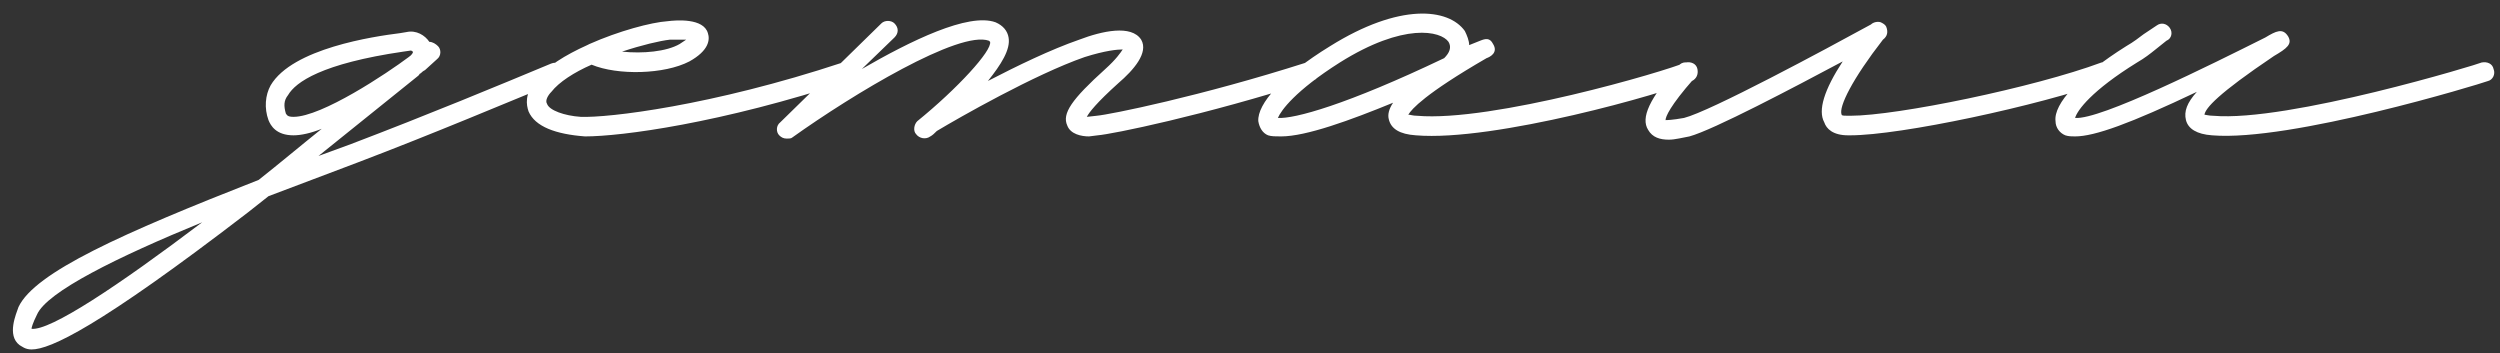 <?xml version="1.0" encoding="UTF-8"?> <svg xmlns="http://www.w3.org/2000/svg" width="184" height="26" viewBox="0 0 184 26" fill="none"><rect x="0" y="0" width="184" height="26" fill="#333333" stroke="none"/><path d="M41.52 5C41.68 5.32 41.52 5.8 41.2 5.96C37.28 7.56 32 9.8 26.32 11.96L19.76 14.44L18.24 15.64C7.2 24.12 3.68 25.72 2.32 25.72C1.84 25.72 1.6 25.48 1.44 25.4C0.48 24.68 1.2 23.08 1.36 22.6C2.56 20.04 9.04 17.16 19.04 13.24C20.56 12.04 22.08 10.76 23.68 9.48C22.88 9.8 22.16 9.96 21.6 9.96C20.32 9.96 19.92 9.24 19.76 8.84C19.44 7.96 19.52 7 19.92 6.28C21.52 3.56 27.52 2.68 29.44 2.44L29.92 2.36C30.64 2.2 31.28 2.6 31.6 3.08C31.84 3.08 32.08 3.24 32.24 3.4C32.48 3.64 32.48 4.12 32.16 4.36L31.28 5.16C31.12 5.24 31.04 5.32 30.96 5.4C30.88 5.4 30.88 5.48 30.8 5.56L23.44 11.48L25.84 10.6C31.52 8.44 36.72 6.28 40.56 4.68C40.96 4.52 41.36 4.68 41.52 5ZM21.04 8.36C21.12 8.44 21.12 8.6 21.6 8.6C23.68 8.6 28.48 5.4 30.08 4.2C30.32 4.04 30.4 3.88 30.4 3.8C30.32 3.8 30.32 3.72 30.24 3.72L29.68 3.8C23.68 4.68 21.76 6.04 21.2 7C20.88 7.4 20.88 7.8 21.04 8.36ZM2.32 24.2C3.68 24.36 8.64 21.08 14.88 16.36C8.64 18.92 3.44 21.48 2.72 23.16C2.4 23.8 2.32 24.12 2.32 24.2ZM43.061 10.04C40.901 9.88 39.381 9.32 38.901 8.2C38.741 7.72 38.581 6.92 39.461 5.88C40.181 4.92 41.621 4.04 43.221 3.32L43.381 3.24C45.541 2.28 47.941 1.64 49.141 1.56C49.781 1.48 51.781 1.32 52.101 2.44C52.261 2.92 52.181 3.72 50.741 4.52C48.901 5.48 45.461 5.56 43.541 4.76C42.261 5.32 41.141 6.04 40.581 6.76C40.341 7 40.101 7.4 40.261 7.64C40.421 8.12 41.541 8.52 42.741 8.6C44.741 8.68 52.341 7.8 62.021 4.6C62.421 4.52 62.821 4.68 62.901 5.08C63.061 5.48 62.821 5.88 62.501 5.96C53.061 9.08 45.701 10.04 43.061 10.04ZM45.781 3.8C47.301 3.96 49.061 3.8 50.021 3.24L50.501 2.92H49.301C48.581 3 47.221 3.32 45.781 3.8ZM97.031 5.08C97.191 5.48 96.951 5.88 96.551 5.96C88.551 8.52 81.831 9.88 80.791 9.96L80.151 10.04C79.591 10.04 78.791 9.88 78.551 9.24C78.151 8.36 78.871 7.32 81.351 5.08C82.151 4.36 82.471 3.88 82.631 3.64C82.231 3.64 81.351 3.72 79.831 4.2C76.151 5.48 70.551 8.68 68.951 9.64C68.791 9.8 68.631 9.96 68.471 10.04C68.151 10.28 67.671 10.2 67.431 9.88C67.191 9.64 67.271 9.16 67.511 8.92C70.471 6.52 73.031 3.72 72.871 3.08L72.791 3C70.631 2.2 62.791 6.92 58.311 10.12C58.231 10.2 58.071 10.2 57.911 10.2C57.671 10.2 57.511 10.12 57.351 9.96C57.111 9.72 57.111 9.24 57.431 9L64.871 1.72C65.111 1.48 65.591 1.48 65.831 1.72C66.151 2.04 66.151 2.44 65.831 2.76L63.431 5.08C67.031 3 71.271 0.92 73.271 1.64C73.831 1.88 74.151 2.28 74.231 2.76C74.391 3.64 73.671 4.76 72.711 5.96C74.871 4.84 77.351 3.64 79.431 2.92C81.111 2.28 83.271 1.8 83.991 2.92C84.551 3.88 83.431 5.16 82.311 6.12C80.711 7.56 80.151 8.28 79.991 8.6L80.711 8.52C81.671 8.44 88.391 7.08 96.151 4.6C96.551 4.52 96.951 4.68 97.031 5.08ZM94.291 10.04C93.891 10.04 93.571 10.04 93.331 9.96C92.931 9.8 92.691 9.4 92.611 8.92C92.531 7.64 94.371 5.56 97.891 3.4C103.011 0.2 106.611 0.6 107.811 2.28C107.971 2.6 108.131 3 108.131 3.32L108.931 3C109.331 2.84 109.651 2.76 109.891 3.24C110.291 3.88 109.651 4.2 109.411 4.28C104.851 6.92 103.891 8.04 103.651 8.44C103.811 8.44 103.971 8.52 104.291 8.52C109.811 9 122.611 5.24 124.051 4.6C124.451 4.52 124.851 4.68 124.931 5.08C125.011 5.48 124.851 5.8 124.531 5.96C122.611 6.84 109.971 10.44 104.211 9.96C103.011 9.88 102.371 9.48 102.211 8.76C102.131 8.44 102.211 8.04 102.531 7.56C99.411 8.84 96.131 10.04 94.291 10.04ZM94.051 8.68C95.251 8.76 99.091 7.72 106.291 4.28C106.691 3.88 106.851 3.48 106.611 3.08C106.051 2.28 103.331 1.64 98.611 4.6C95.331 6.68 94.291 8.12 94.051 8.68ZM155.544 5.08C155.704 5.4 155.464 5.8 155.144 5.96C150.024 7.8 139.864 9.96 136.184 9.96H136.024C134.904 9.96 134.424 9.48 134.264 9C133.784 8.12 134.264 6.6 135.624 4.52C132.024 6.44 126.104 9.56 124.344 10.04C123.864 10.12 123.304 10.28 122.824 10.28C122.184 10.28 121.624 10.12 121.304 9.56C120.744 8.68 121.384 7.24 123.544 4.84C123.784 4.52 124.264 4.52 124.584 4.76C124.824 5 124.904 5.48 124.664 5.8C122.904 7.8 122.584 8.6 122.584 8.84C122.664 8.84 123.064 8.84 123.944 8.68C125.864 8.2 134.344 3.64 137.704 1.8C137.864 1.64 138.184 1.56 138.424 1.64C138.584 1.72 138.744 1.8 138.824 1.96C138.984 2.36 138.904 2.68 138.584 2.92C136.344 5.8 135.304 7.88 135.544 8.44C135.544 8.52 135.784 8.52 136.024 8.52H136.184C139.624 8.52 149.704 6.44 154.664 4.6C154.984 4.52 155.384 4.68 155.544 5.08ZM152.727 10.04C152.487 10.04 152.247 10.04 152.007 9.96C151.607 9.8 151.287 9.4 151.287 8.92C151.127 7.64 153.047 5.56 156.487 3.4C157.047 3.08 157.447 2.76 157.767 2.52L158.727 1.88C159.047 1.64 159.447 1.72 159.687 2.04C159.927 2.36 159.847 2.84 159.447 3L158.647 3.64C158.247 3.96 157.847 4.28 157.287 4.6C153.927 6.68 152.887 8.12 152.727 8.68C154.567 8.84 162.727 4.76 166.727 2.76C167.527 2.28 168.007 2.04 168.407 2.68C168.727 3.24 168.327 3.56 167.367 4.12C163.207 6.92 162.327 7.96 162.247 8.44C162.327 8.44 162.567 8.52 162.887 8.52C168.407 9 182.567 4.68 182.647 4.6C183.047 4.52 183.447 4.68 183.527 5.08C183.687 5.48 183.447 5.88 183.127 5.96C182.487 6.2 168.567 10.44 162.807 9.96C161.687 9.88 161.047 9.48 160.887 8.84C160.727 8.2 160.967 7.56 161.687 6.76C156.807 9.08 154.167 10.04 152.727 10.04Z" fill="white"></path></svg> 